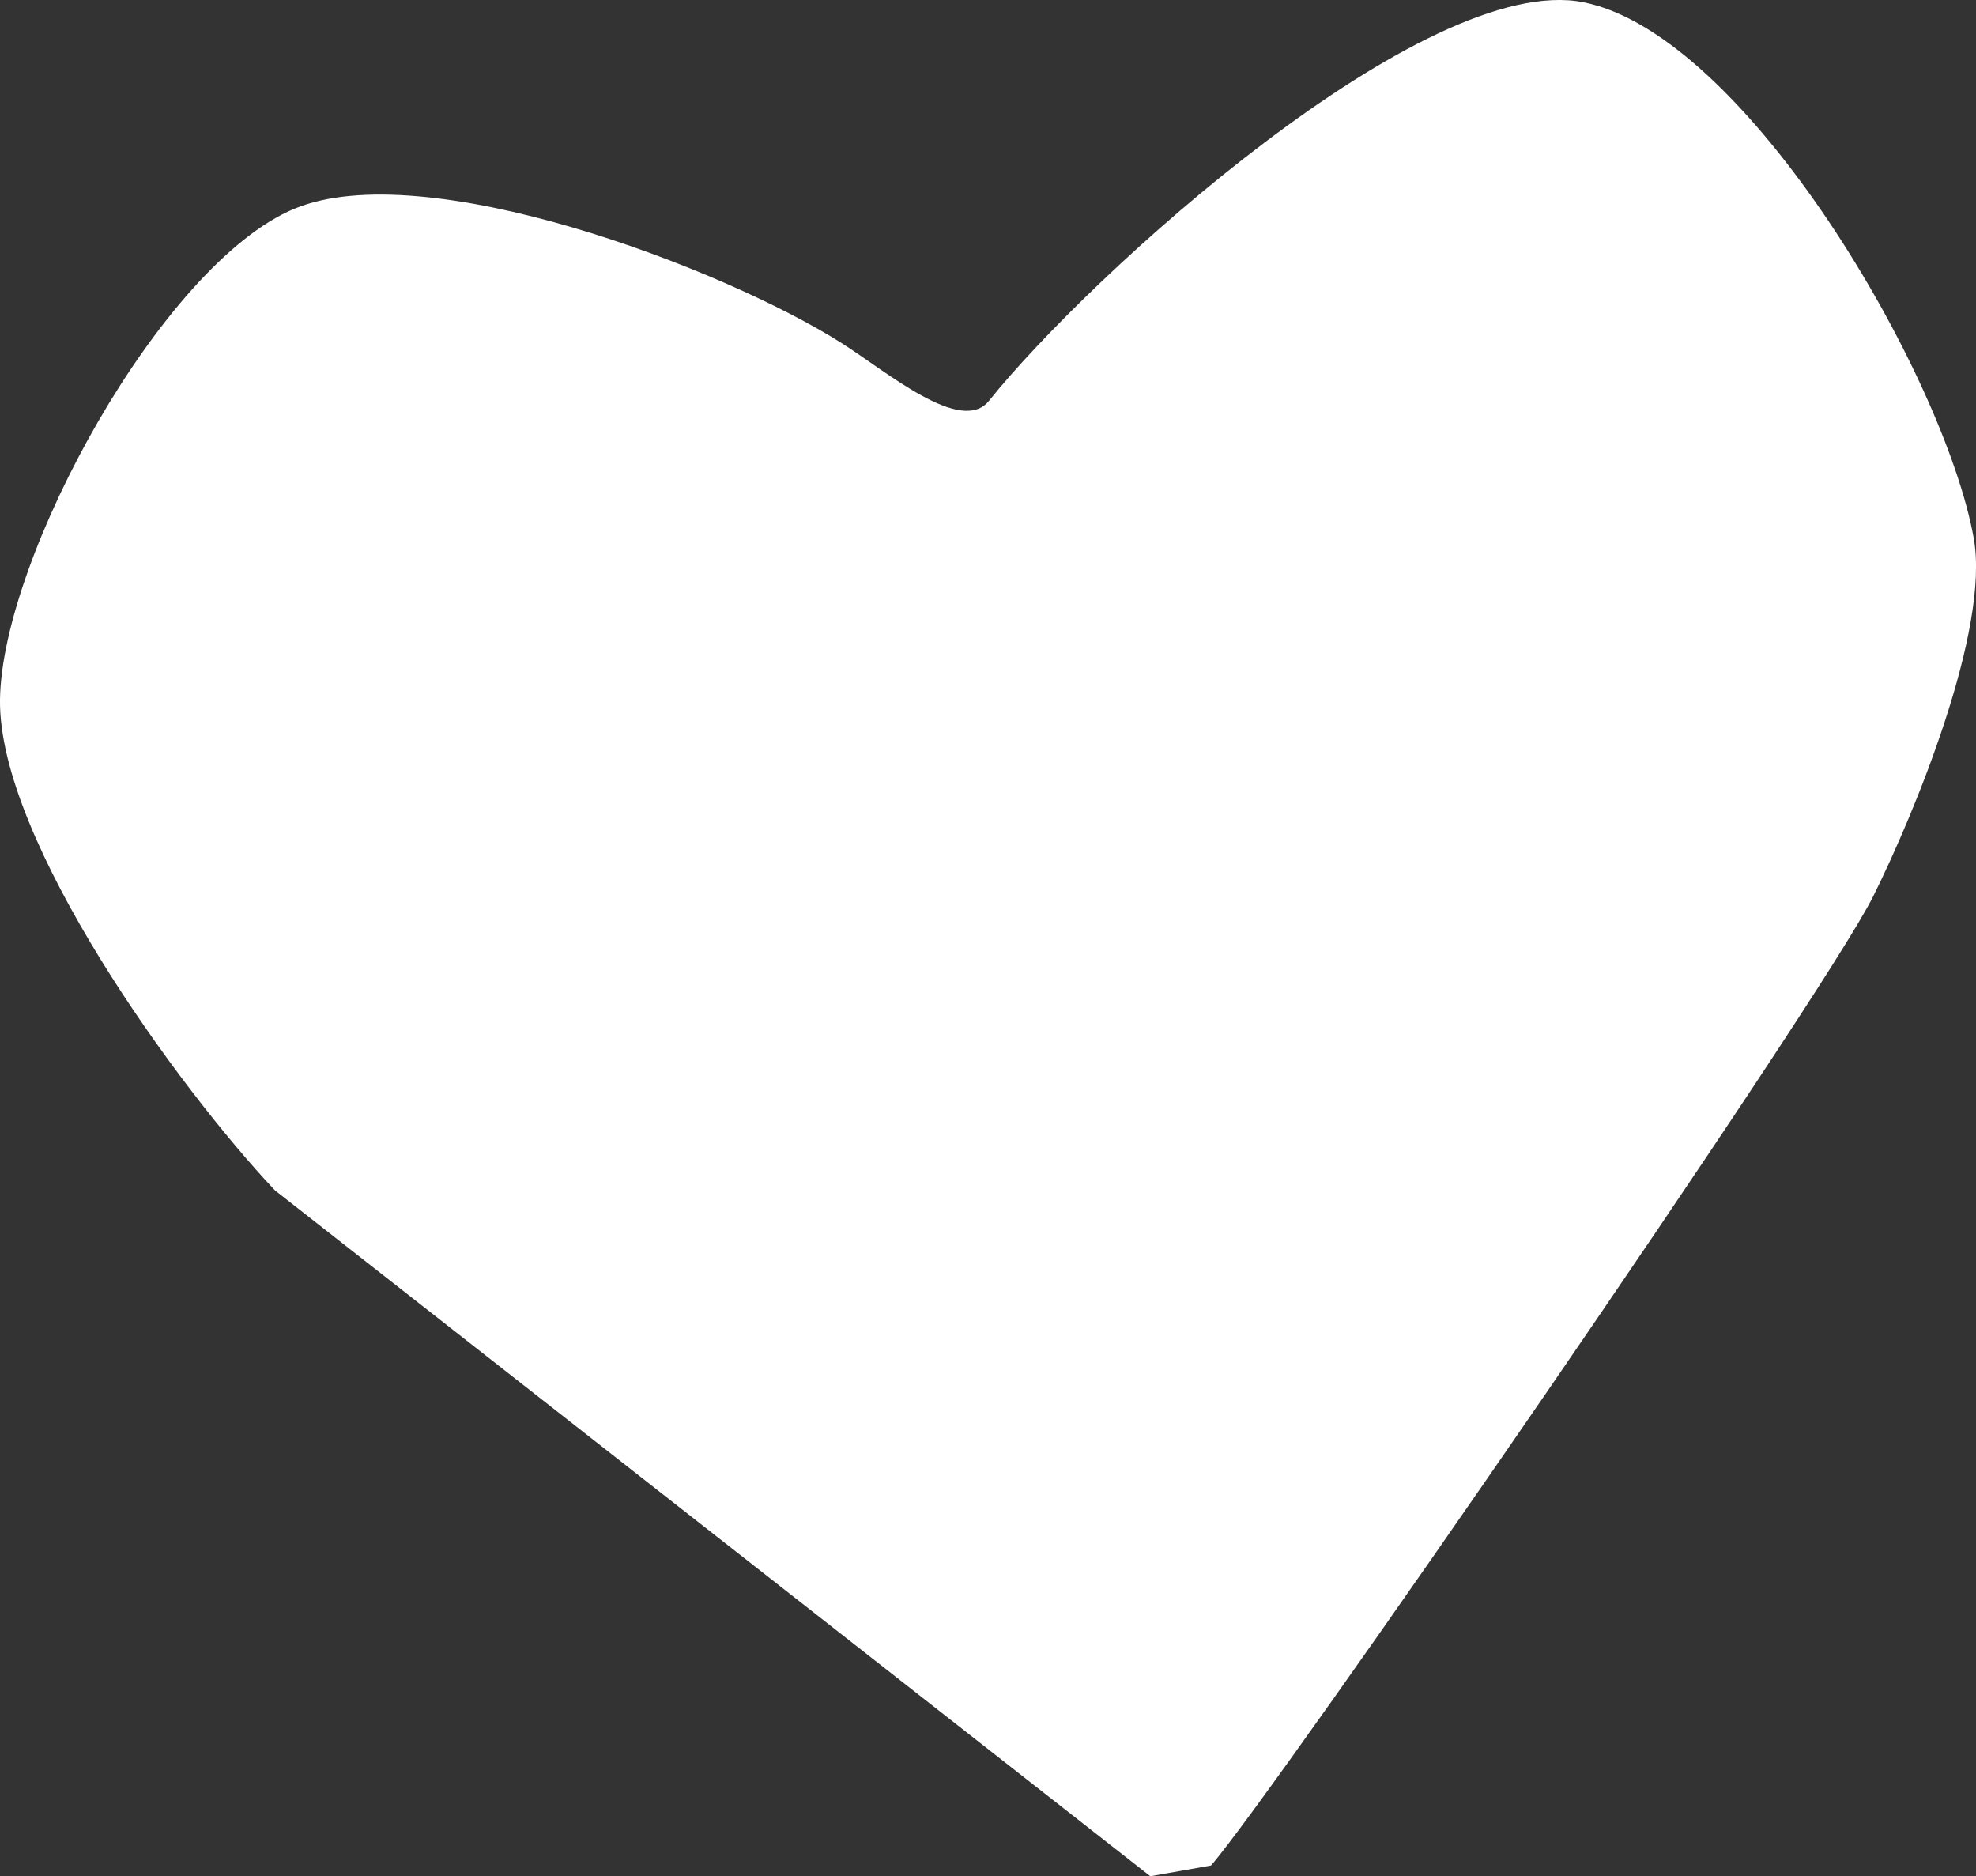 <?xml version="1.0" encoding="UTF-8"?>
<svg id="Ebene_1" data-name="Ebene 1" xmlns="http://www.w3.org/2000/svg" viewBox="0 0 200.5 190.34">
  <rect x="0" y="0" width="200.5" height="190.34" fill="#333333" stroke="none"/>
  <defs>
    <style>
      .cls-1 {
        fill: #fff;
      }
    </style>
  </defs>
  <path class="cls-1" d="m27.9,120.76C18.1,110.38-.21,85.21,0,70.94c.22-14.5,16.46-44.18,29.86-49.76,13.2-5.5,43.48,5.98,55.56,13.64,4.52,2.86,12.11,9.35,14.93,5.84C110.6,27.87,144.6-2.97,160.68.23c16.49,3.28,36.61,37.82,39.59,54.37,1.67,9.28-5.99,27.87-10.19,36.31-5.32,10.67-61.05,91.35-67.2,98.34-2.05.36-4.1.72-6.16,1.09"/>
</svg>